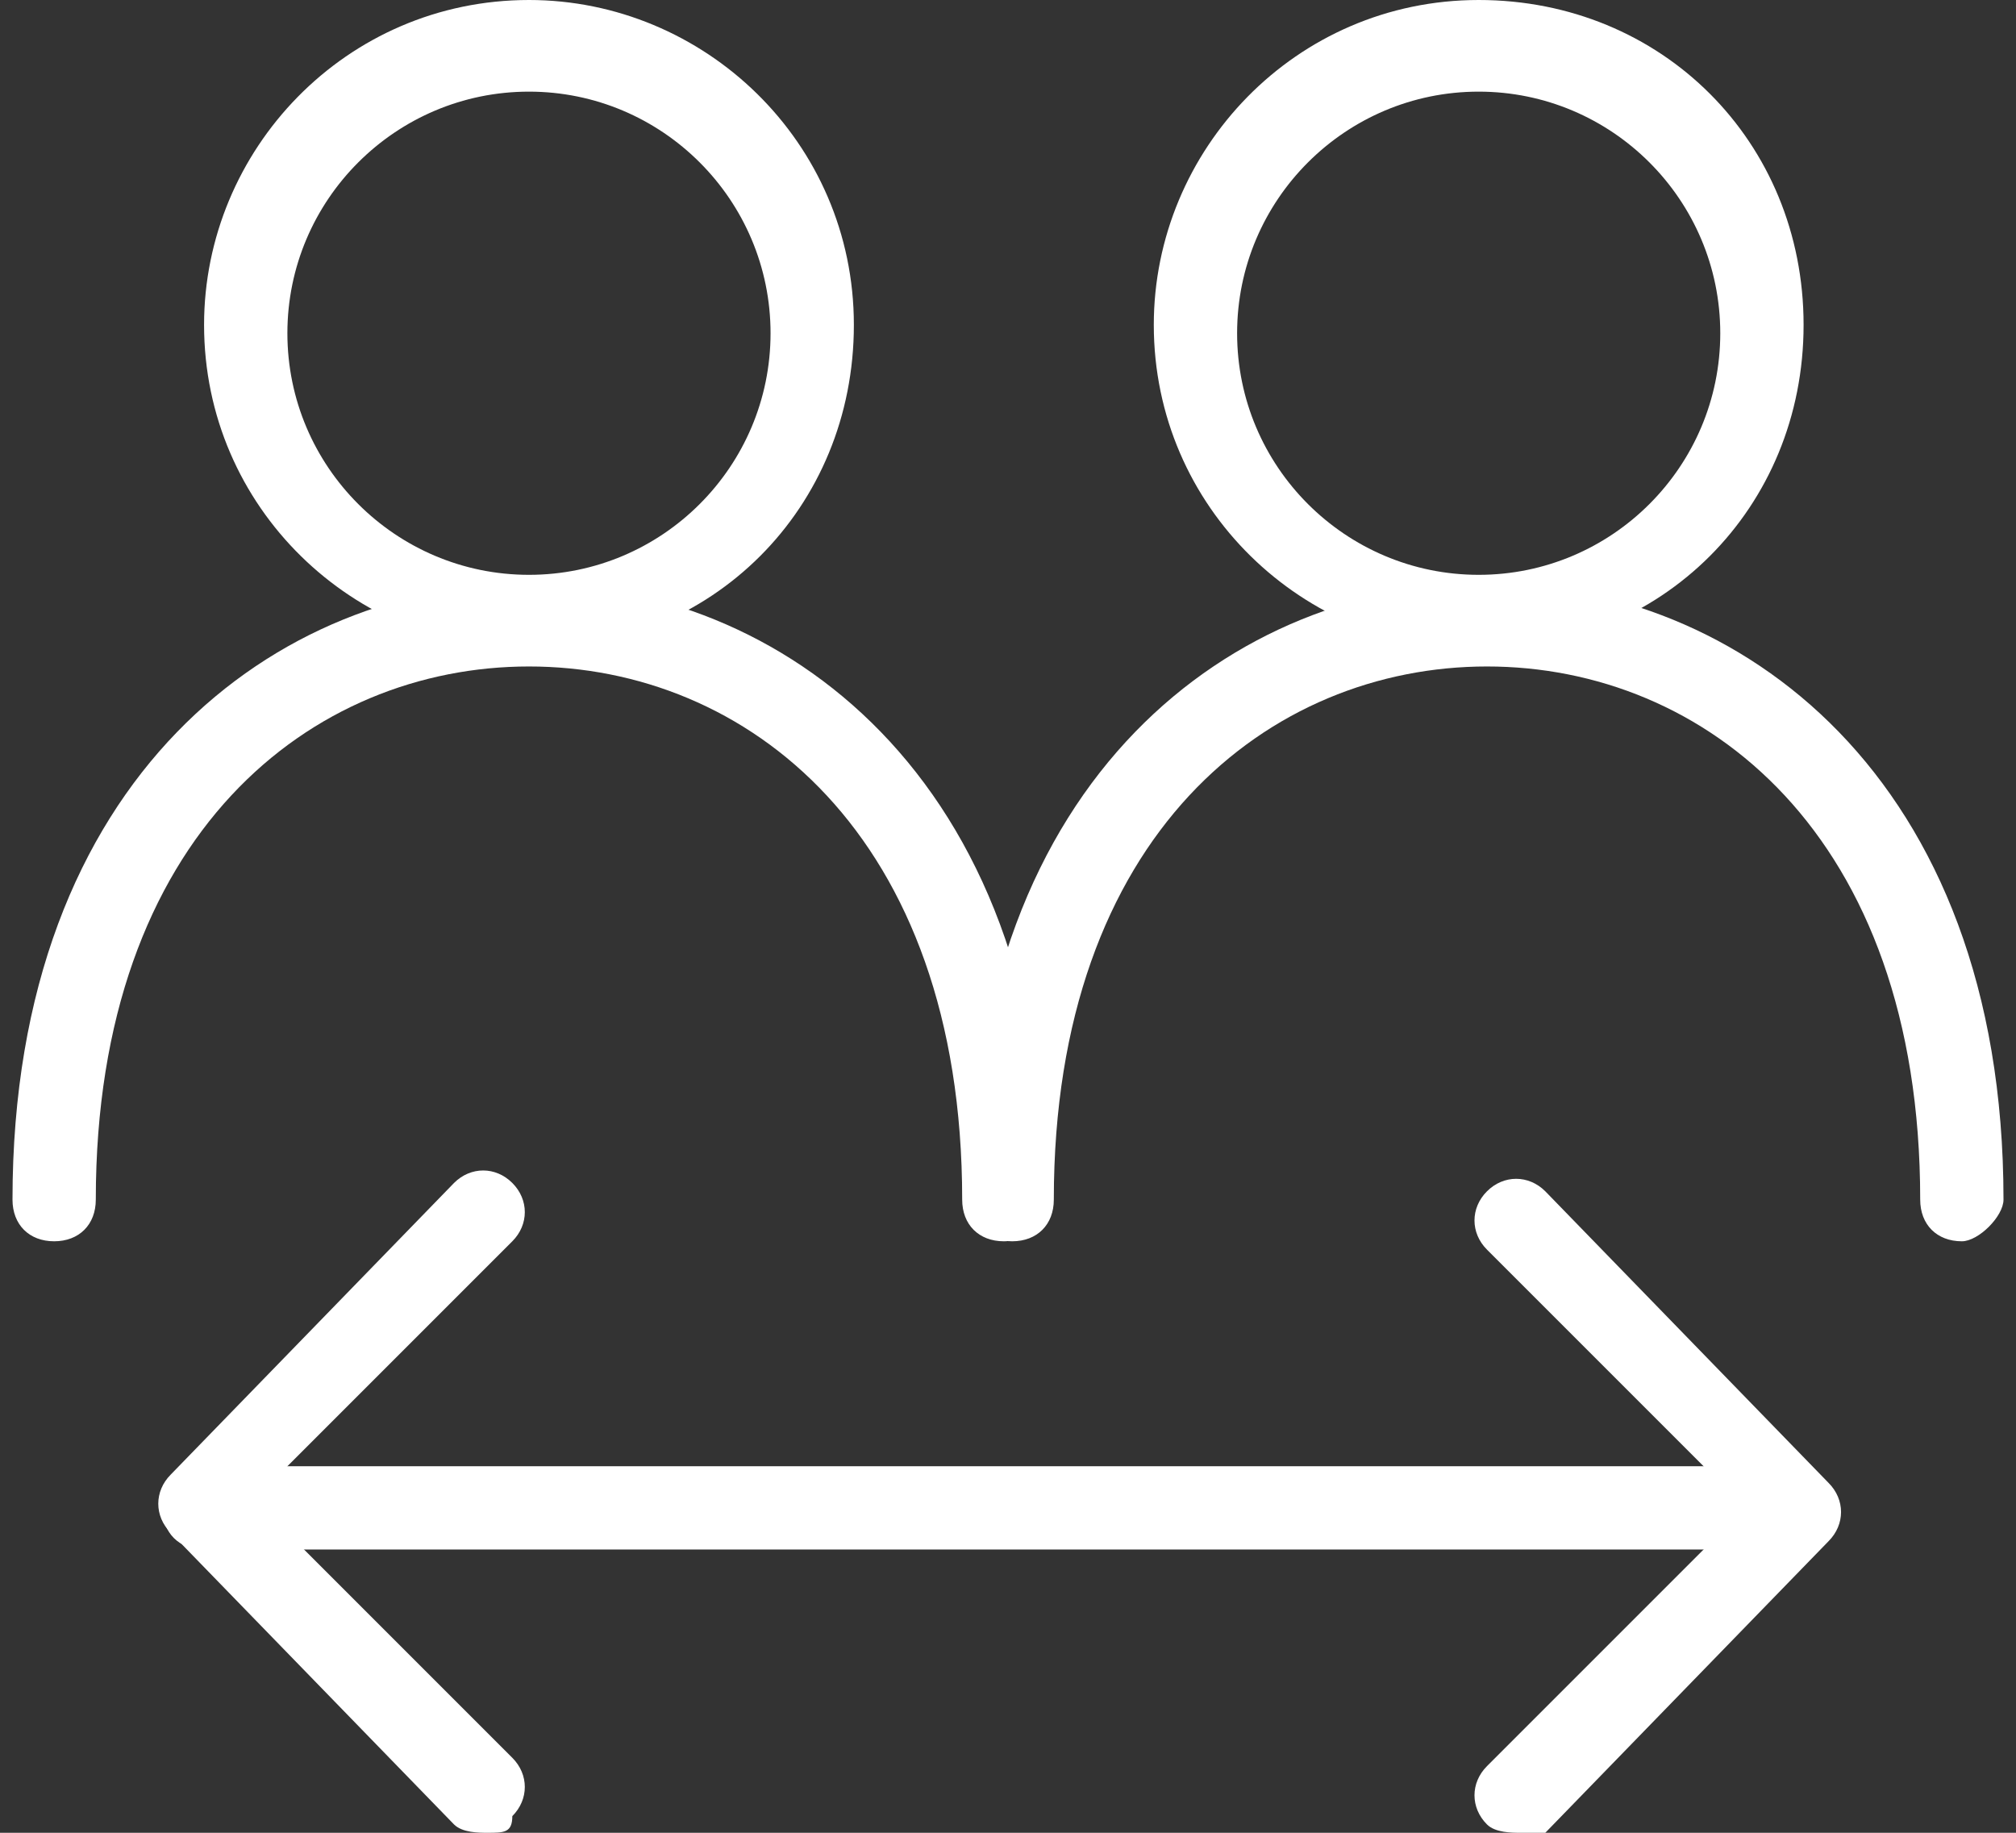 <svg width="110" height="100" viewBox="0 0 110 100" fill="none" xmlns="http://www.w3.org/2000/svg">
<rect x="0" y="0" width="110" height="100" fill="#333333" stroke="none"/>
<path d="M107.045 67.727C105.682 67.727 104.773 66.818 104.773 65.454C104.773 45.455 92.955 36.364 81.136 36.364C69.318 36.364 57.5 45.455 57.5 65.454C57.5 66.818 56.591 67.727 55.227 67.727C53.864 67.727 52.955 66.818 52.955 65.454C52.955 42.273 67.5 31.818 81.136 31.818C94.773 31.818 109.318 42.273 109.318 65.454C109.318 66.364 107.955 67.727 107.045 67.727Z" fill="white"/>
<path d="M80.682 35.455C71.137 35.455 62.955 27.727 62.955 17.727C62.955 8.182 70.682 0 80.682 0C90.682 0 98.41 7.727 98.41 17.727C98.41 27.727 90.682 35.455 80.682 35.455ZM80.682 5C73.41 5 67.501 10.909 67.501 18.182C67.501 25.454 73.41 31.364 80.682 31.364C87.955 31.364 93.864 25.454 93.864 18.182C93.864 10.909 87.955 5 80.682 5Z" fill="white"/>
<path d="M54.773 67.727C53.409 67.727 52.5 66.818 52.5 65.454C52.5 45.455 40.682 36.364 28.863 36.364C17.045 36.364 5.227 45.455 5.227 65.454C5.227 66.818 4.318 67.727 2.954 67.727C1.591 67.727 0.682 66.818 0.682 65.454C0.682 42.273 15.227 31.818 28.863 31.818C42.5 31.818 57.045 42.273 57.045 65.454C57.045 66.364 56.136 67.727 54.773 67.727Z" fill="white"/>
<path d="M28.863 35.455C19.317 35.455 11.135 27.727 11.135 17.727C11.135 8.182 18.863 0 28.863 0C38.408 0 46.59 7.727 46.59 17.727C46.59 27.727 38.862 35.455 28.863 35.455ZM28.863 5C21.59 5 15.681 10.909 15.681 18.182C15.681 25.454 21.59 31.364 28.863 31.364C36.135 31.364 42.044 25.454 42.044 18.182C42.044 10.909 36.135 5 28.863 5Z" fill="white"/>
<path d="M97.499 84.545H11.136C9.772 84.545 8.863 83.636 8.863 82.273C8.863 80.909 9.772 80 11.136 80H97.045C98.408 80 99.317 80.909 99.317 82.273C99.317 83.636 98.863 84.545 97.499 84.545Z" fill="white"/>
<path d="M26.591 100C26.136 100 25.227 100 24.773 99.545L9.318 83.636C8.409 82.727 8.409 81.364 9.318 80.454L24.773 64.545C25.682 63.636 27.045 63.636 27.954 64.545C28.863 65.454 28.863 66.818 27.954 67.727L13.864 81.818L27.954 95.909C28.863 96.818 28.863 98.182 27.954 99.091C27.954 100 27.5 100 26.591 100Z" fill="white"/>
<path d="M82.954 100C82.499 100 81.59 100 81.135 99.545C80.226 98.636 80.226 97.273 81.135 96.364L95.226 82.273L81.135 68.182C80.226 67.273 80.226 65.909 81.135 65C82.044 64.091 83.408 64.091 84.317 65L99.772 80.909C100.681 81.818 100.681 83.182 99.772 84.091L84.317 100C84.317 100 83.408 100 82.954 100Z" fill="white"/>
</svg>
